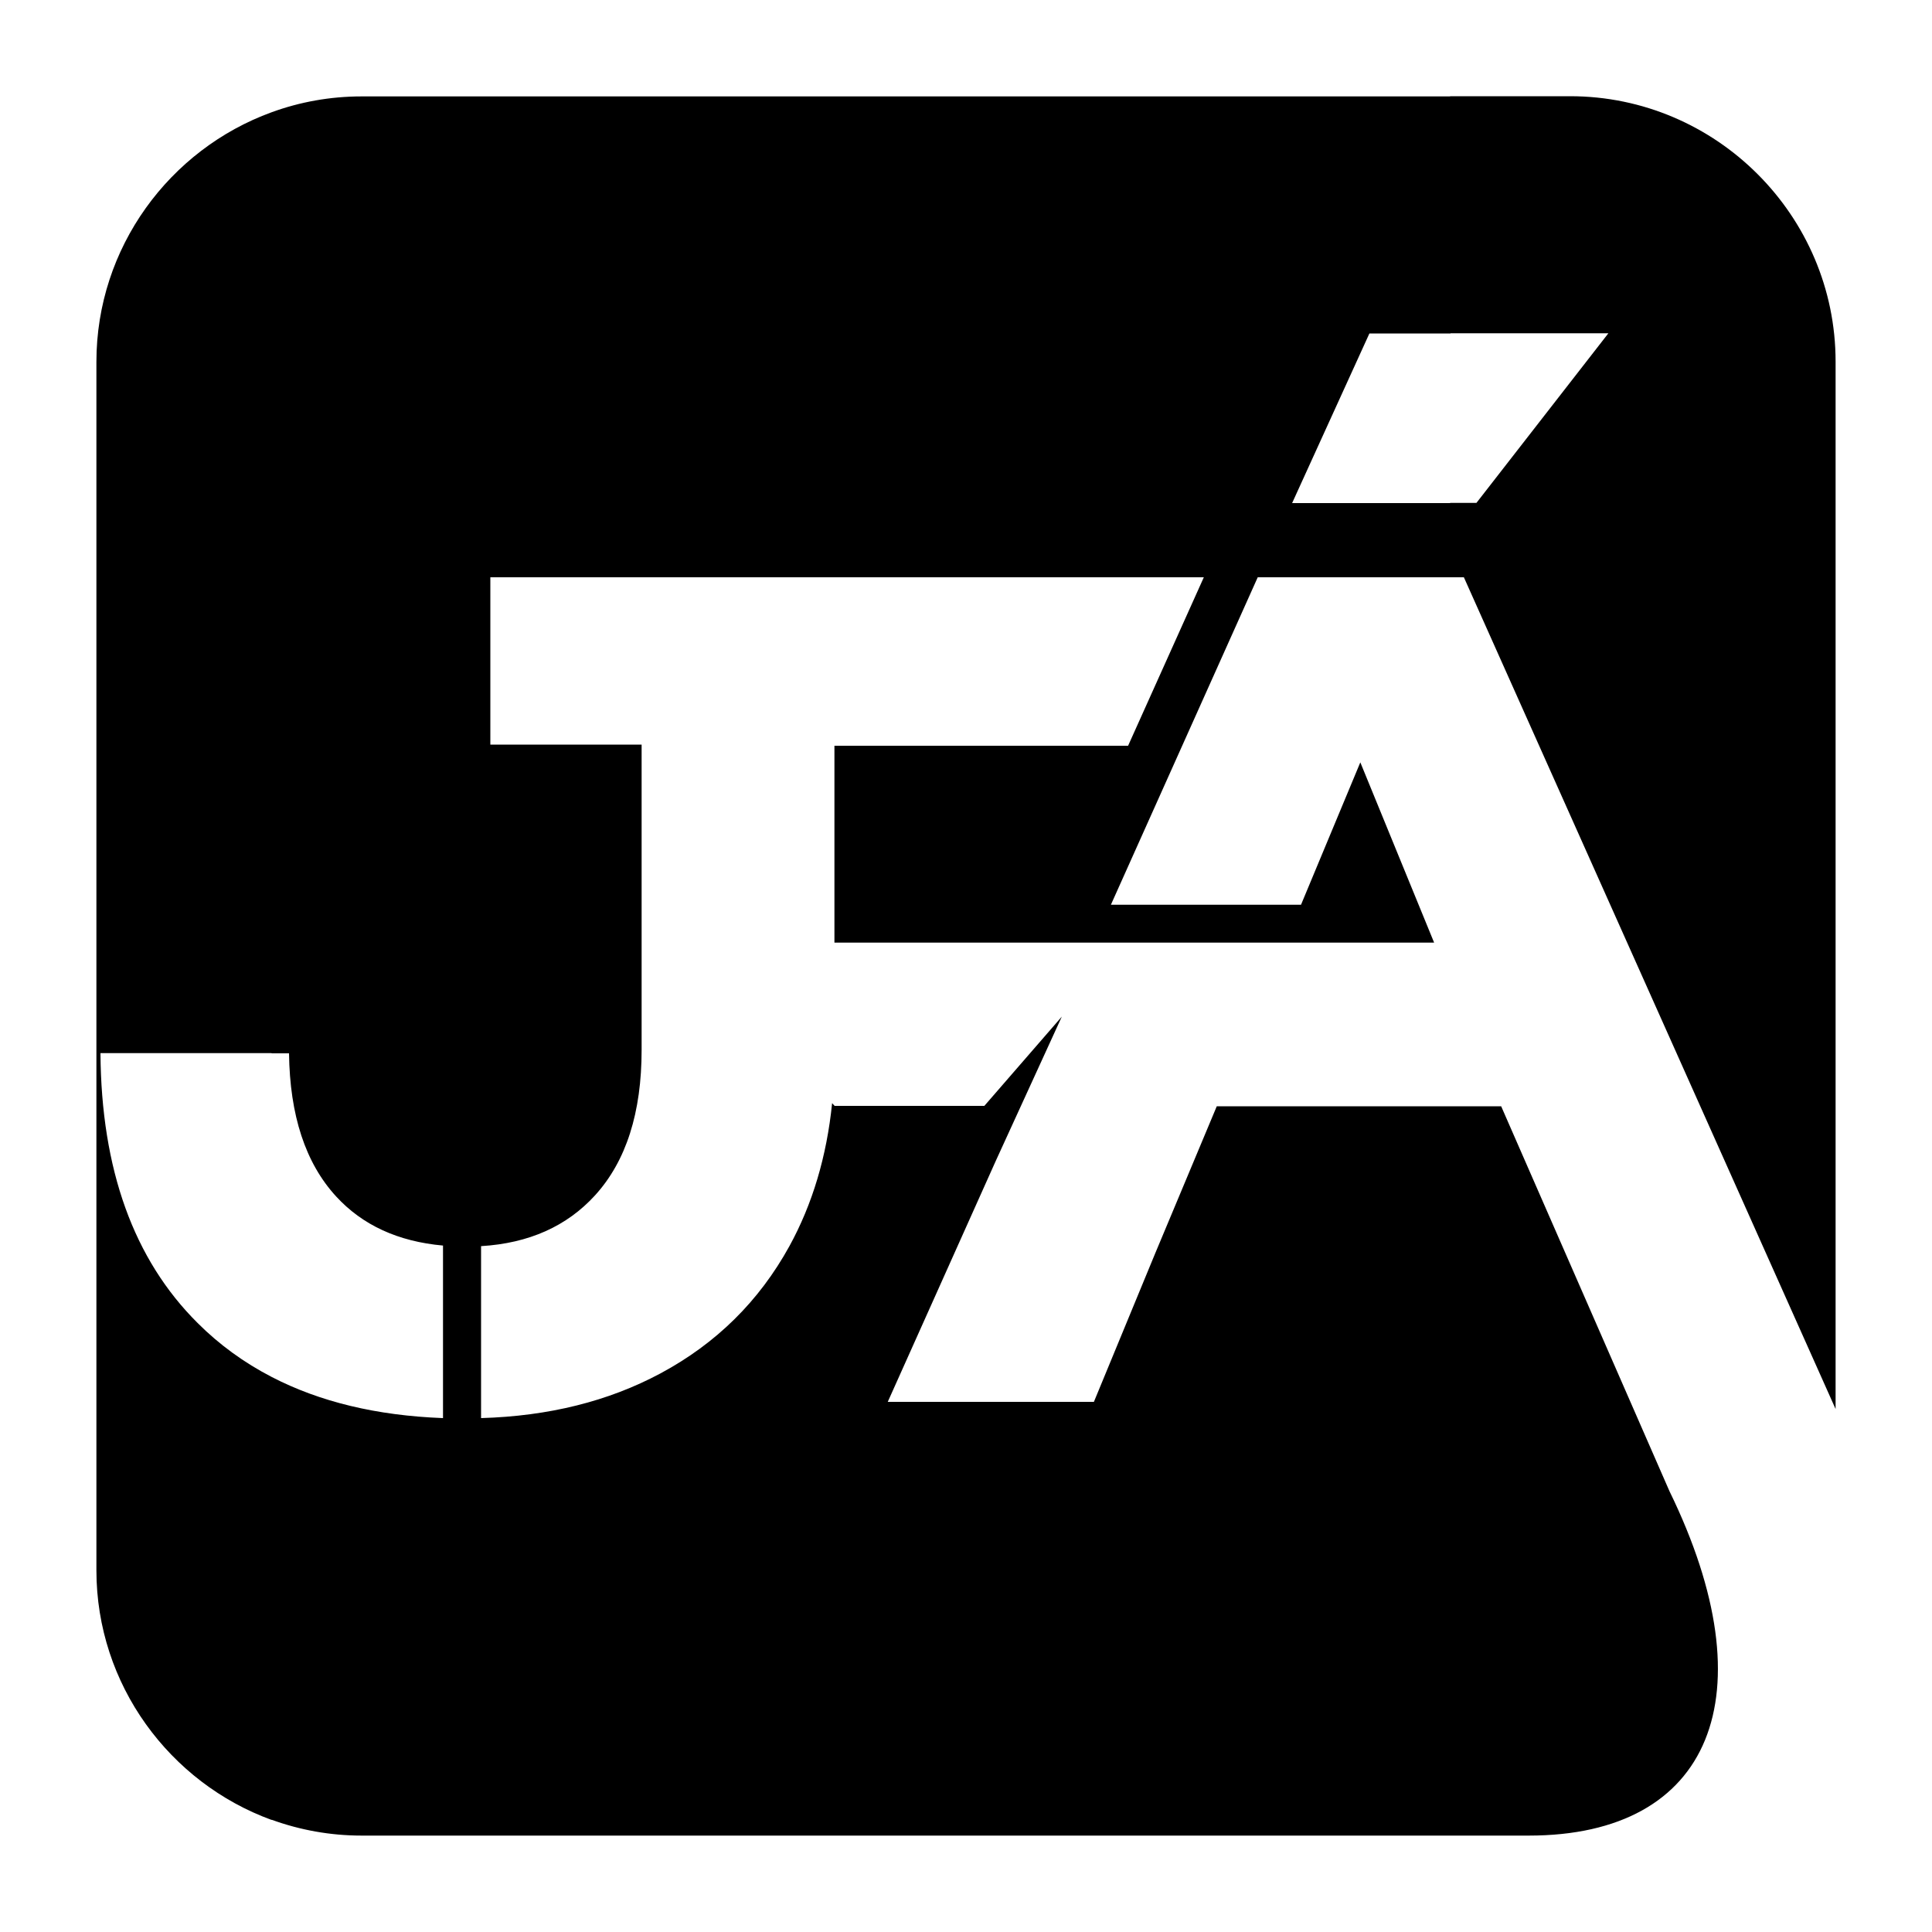 <?xml version="1.0" encoding="utf-8"?>
<!-- Generator: Adobe Illustrator 27.1.1, SVG Export Plug-In . SVG Version: 6.00 Build 0)  -->
<svg version="1.1" id="Layer_1" xmlns="http://www.w3.org/2000/svg" xmlns:xlink="http://www.w3.org/1999/xlink" 
    viewBox="500 500 1000 1000" style="enable-background:new 0 0 1000 1000;" xml:space="preserve">
<path class="st0" d="M1250.7,1450.1v-377.5h26.3l87.1,199.2c51.6,105.8,21.8,178.3-72.8,178.3H1250.7L1250.7,1450.1z M1250.7,798.8
    h7l192.4,430.5V687.2c0-75.6-61.8-137.4-137.4-137.4h-62.1v122.7h81.9l-68.3,87.8h-13.6V798.8z M729.2,1234
    c-34.2-1.3-63.7-8.4-88.6-21.3v229.2c14.6,5.3,30.3,8.2,46.6,8.2h563.5v-377.5h-120.9l-31.9,76.2l-31.7,76.8H959.5l55.9-124.7h0
    l34.2-74.7l-40.1,46.2h-77.5l-1.3-1.4c-2.8,27.6-10.2,52.3-22.1,74c-15.7,28.5-37.9,50.4-66.8,65.9c-26.9,14.4-57.8,22.1-92.8,23.1
    V1145c24.8-1.5,44.4-10.3,59-26.3c16.1-17.7,24.1-42.8,24.1-75.3v-76.2v-81.8h-78.3v-86.6h78.3h100h191l-39.2,87.2H931.9v101.9
    h134.3h99h77.1l-38.2-93.3l-30.7,73.7H1075l76-169.5h99.7v-38.4h-81.9l40-87.8h42V549.9H687.2c-16.4,0-32.1,2.9-46.6,8.2v487.1h9
    c0.4,32.1,8.5,56.8,24.4,74.1c13.6,14.8,32,23.3,55.3,25.4V1234z M640.6,1212.7c-14.3-7.4-27.1-16.7-38.3-27.9
    c-33.1-32.9-49.9-79.5-50.3-139.7h88.6V558.1c-52.8,19.2-90.7,70-90.7,129.2v625.5c0,59.2,38,110,90.7,129.2V1212.7z"/>
</svg>

